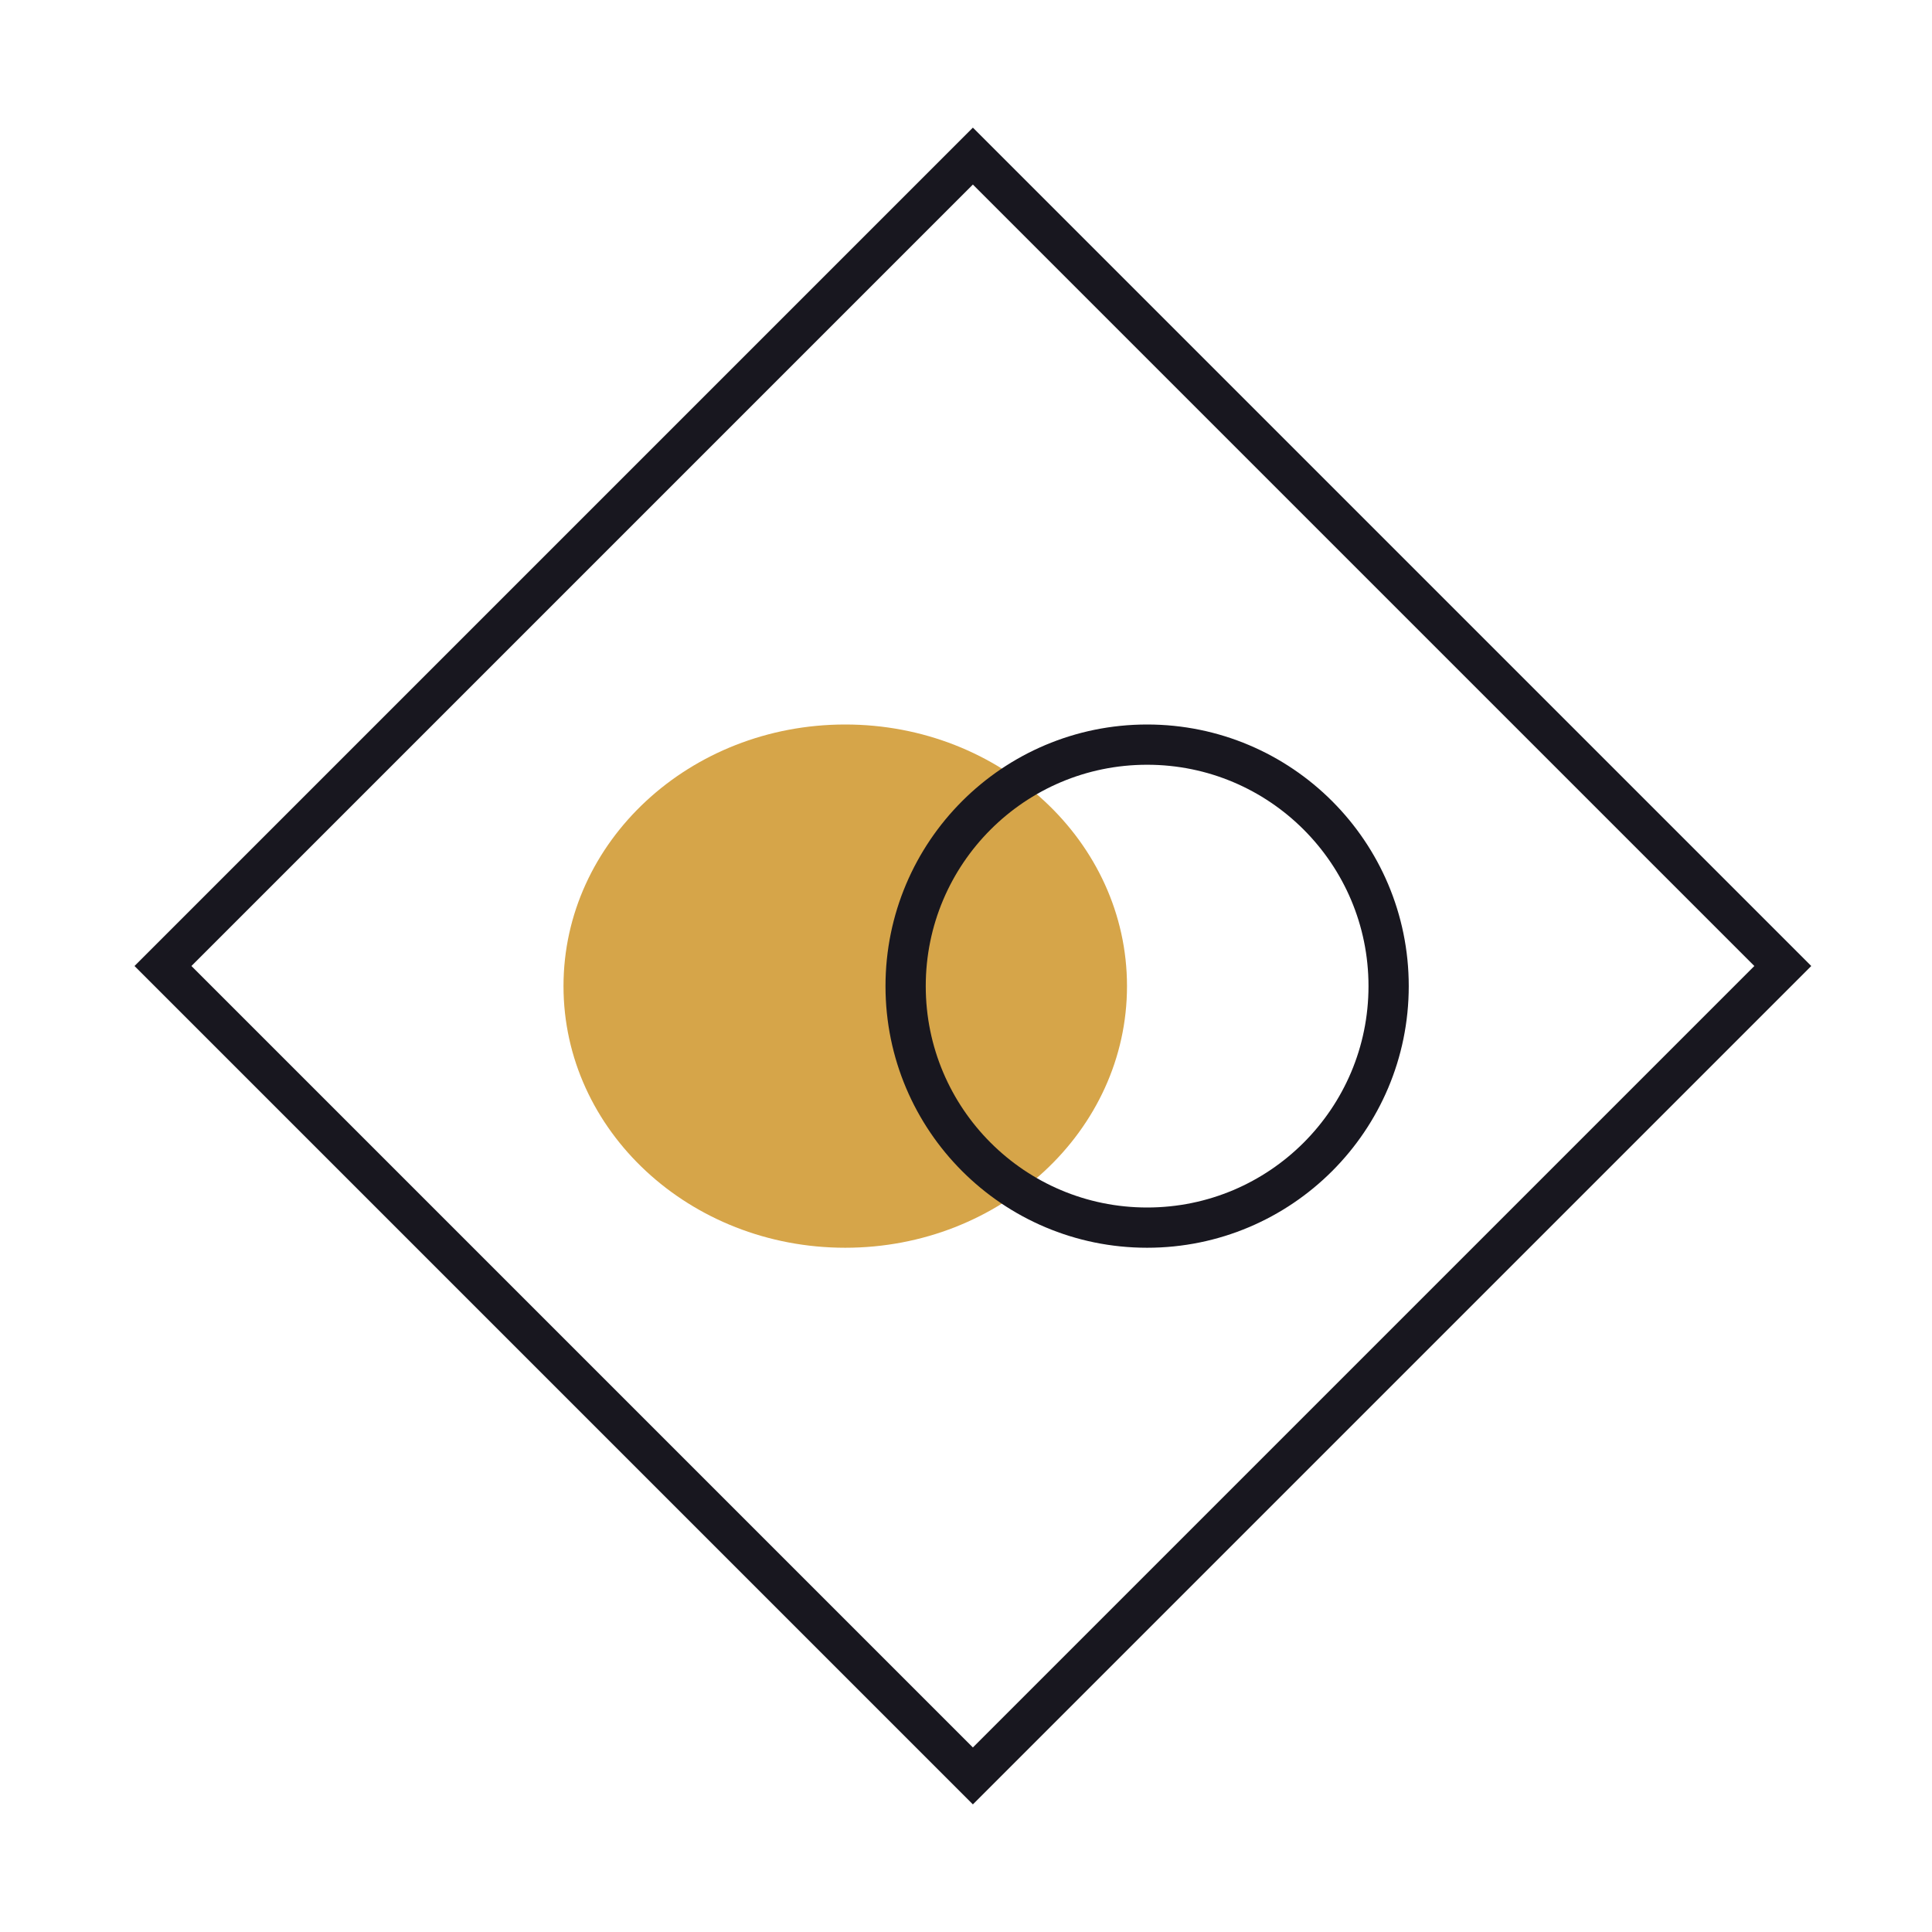 <svg width="48" height="48" viewBox="0 0 48 48" fill="none" xmlns="http://www.w3.org/2000/svg">
<rect x="24.171" y="3.878" width="28.457" height="28.457" transform="rotate(45 24.171 3.878)" stroke="#18171F"/>
<ellipse cx="21" cy="24.5" rx="7" ry="6.5" fill="#D6A549"/>
<circle cx="28.5" cy="24.5" r="6" stroke="#18171F"/>
</svg>
